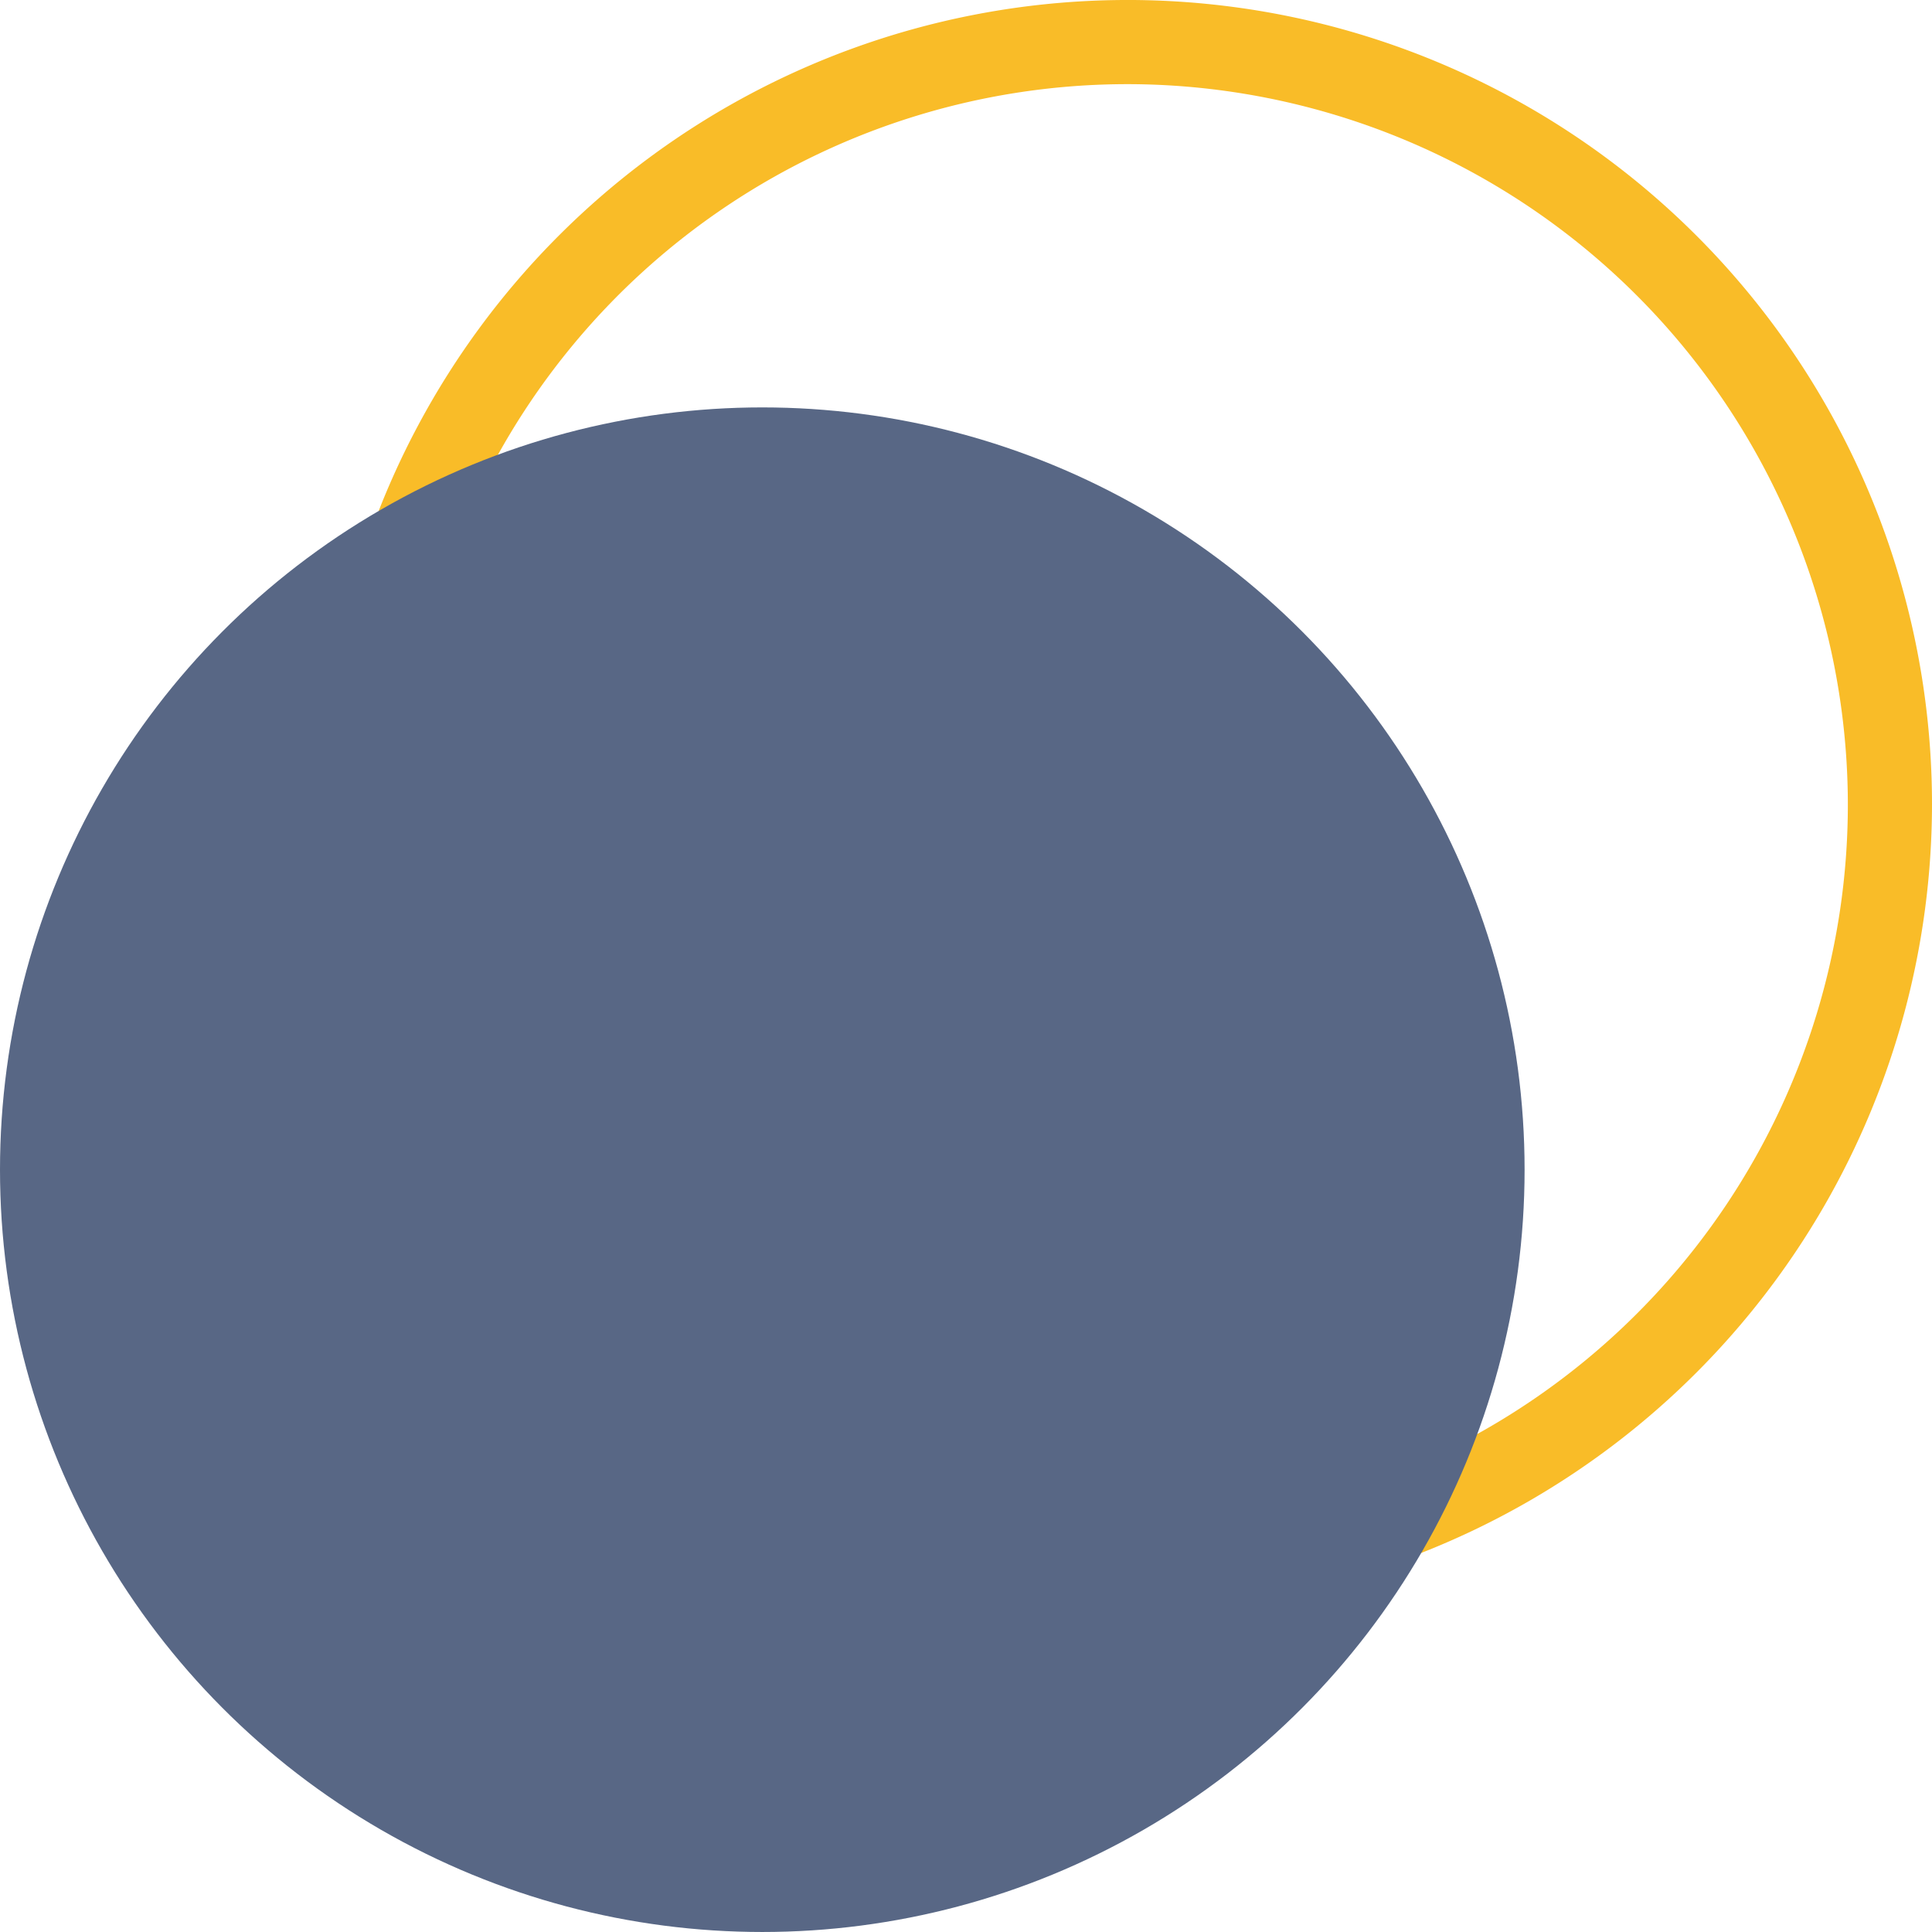 <svg xmlns="http://www.w3.org/2000/svg" viewBox="0 0 277.434 277.434" width="100%" style="vertical-align: middle; max-width: 100%; width: 100%;"><g><g><path d="M161.926,231.015A115.508,115.508,0,1,1,277.434,115.508,115.638,115.638,0,0,1,161.926,231.015Zm0-218.931A103.424,103.424,0,1,0,265.35,115.508,103.541,103.541,0,0,0,161.926,12.084Z" fill="rgb(249,188,40)"></path><circle cx="109.465" cy="167.968" r="109.465" fill="rgb(88,103,133)"></circle></g></g></svg>